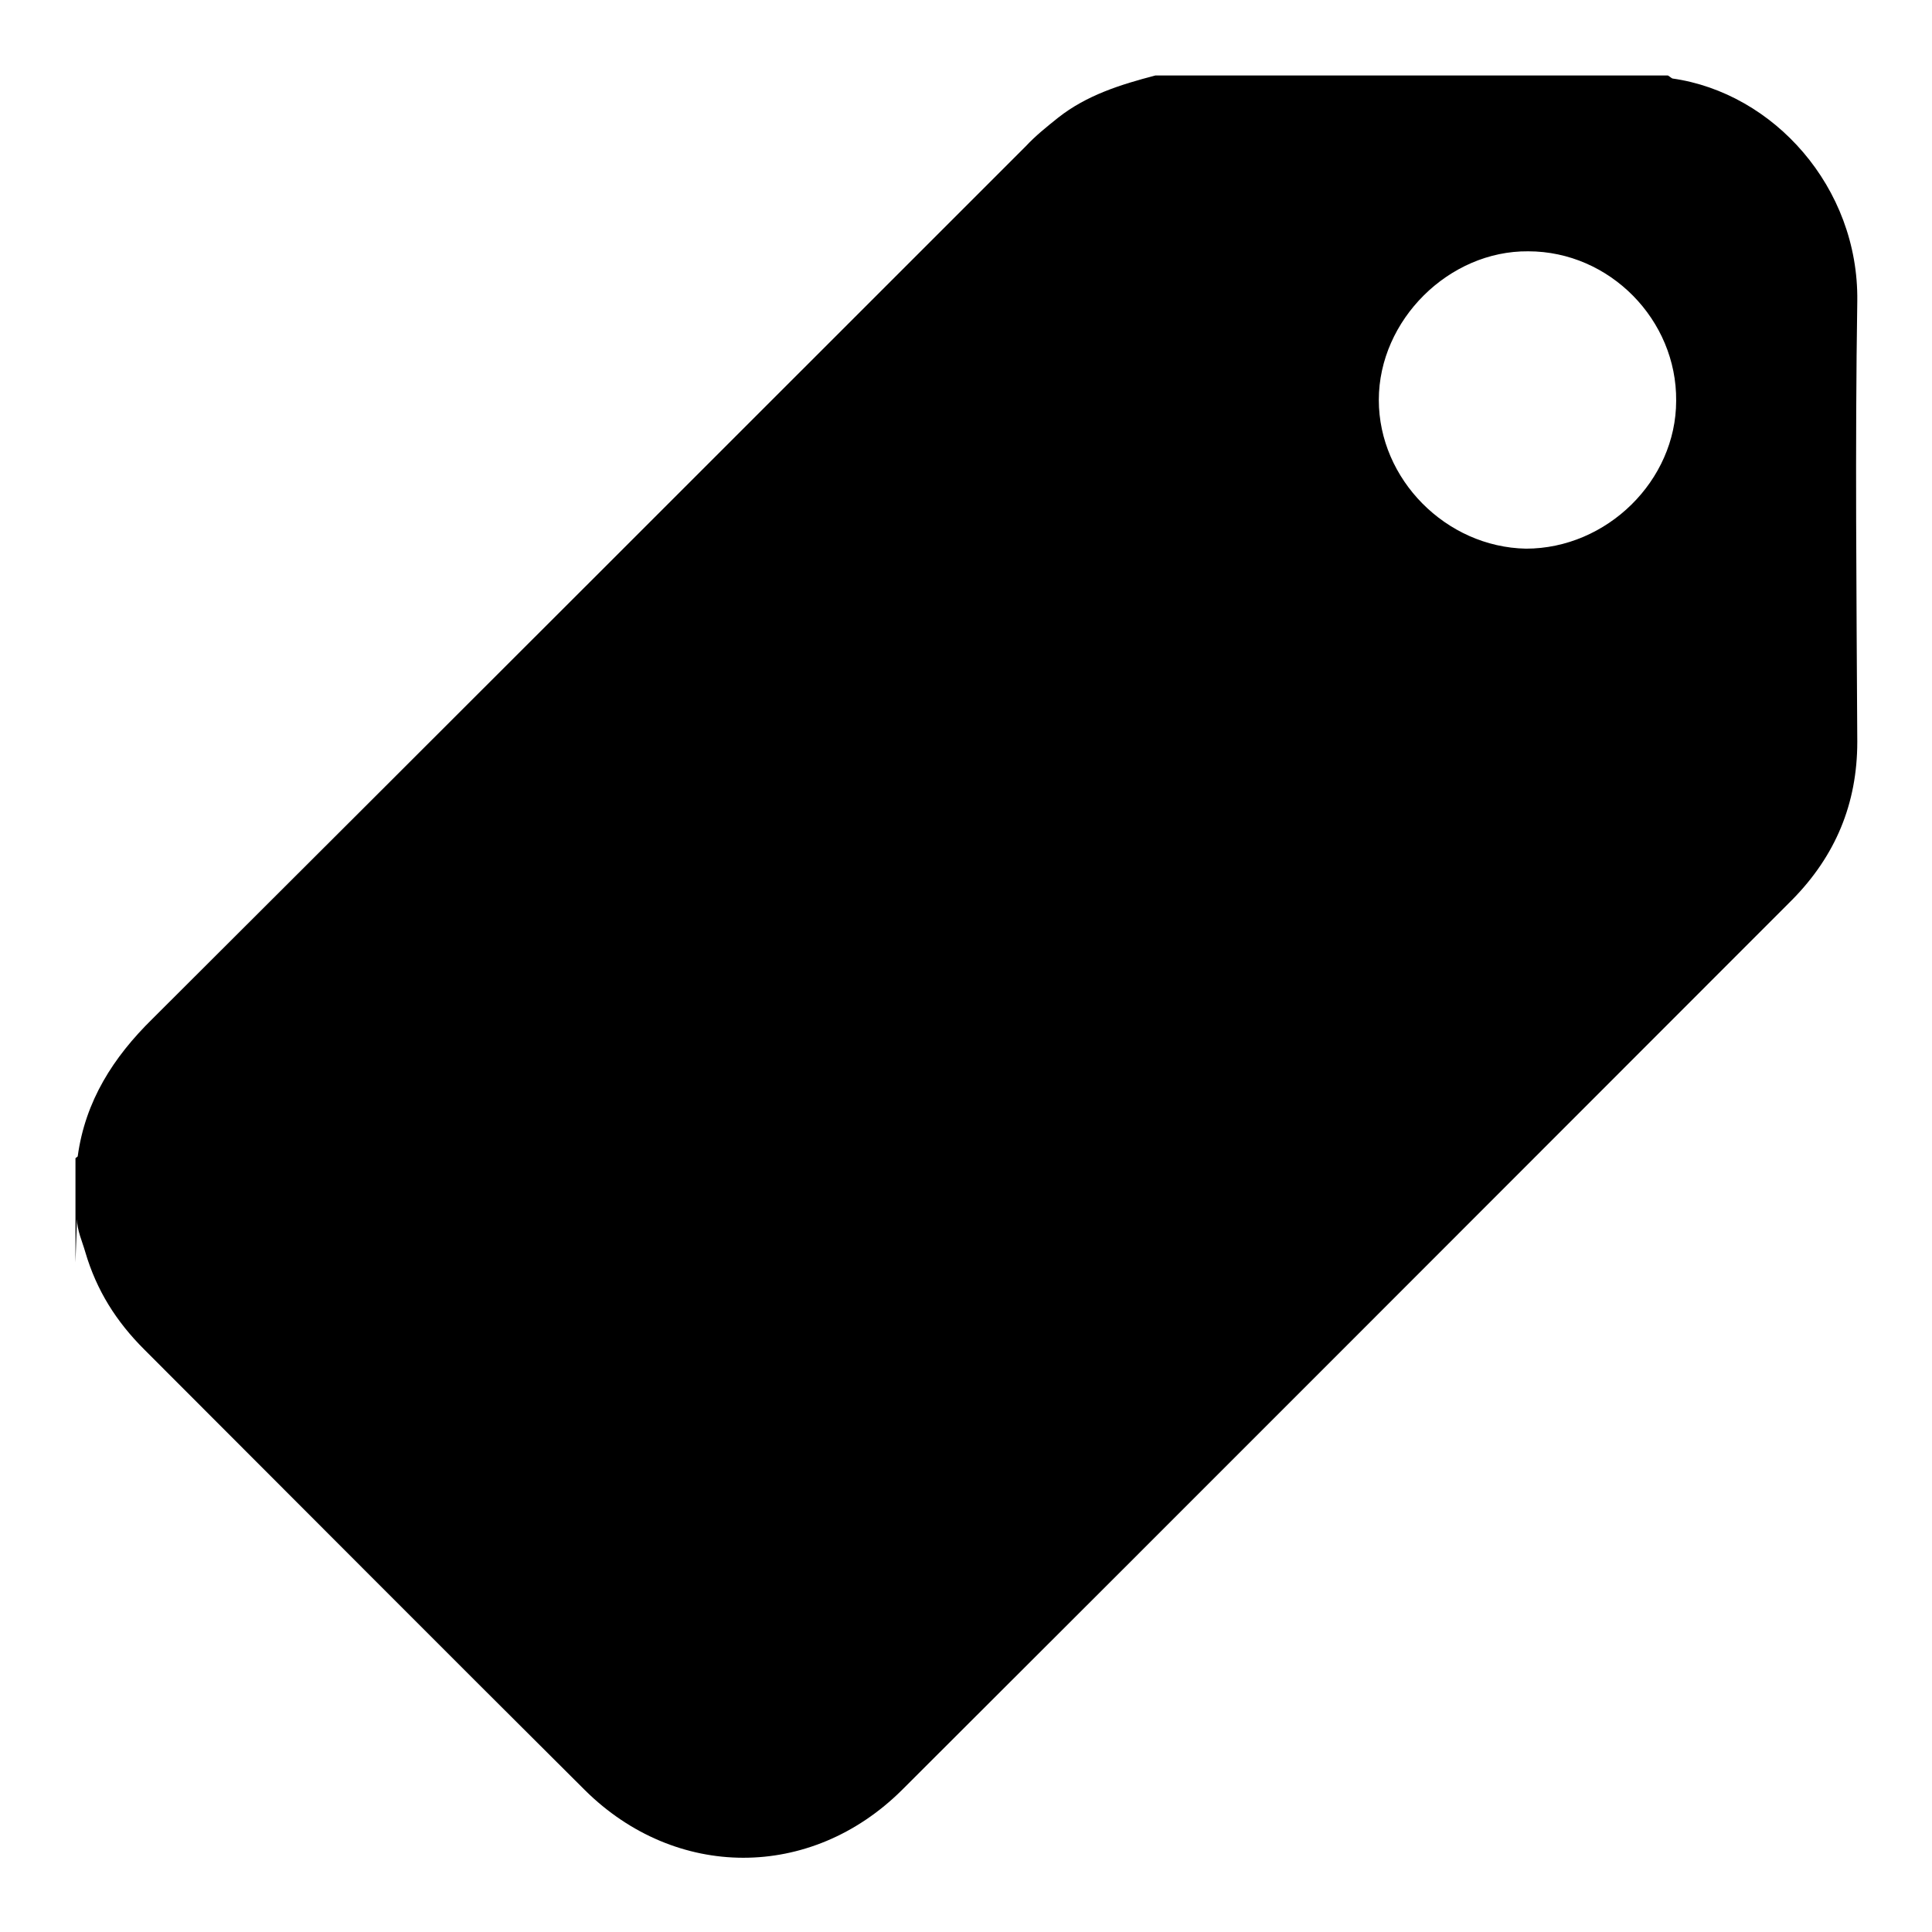 <?xml version="1.0" encoding="utf-8"?>
<!-- Svg Vector Icons : http://www.onlinewebfonts.com/icon -->
<!DOCTYPE svg PUBLIC "-//W3C//DTD SVG 1.1//EN" "http://www.w3.org/Graphics/SVG/1.1/DTD/svg11.dtd">
<svg version="1.1" xmlns="http://www.w3.org/2000/svg" xmlns:xlink="http://www.w3.org/1999/xlink" x="0px" y="0px" viewBox="0 0 256 256" enable-background="new 0 0 256 256" xml:space="preserve">
<g> <path fill="#000000" d="M222.1,53.1c0.1-10.7-8.8-19.8-19.6-19.8c-10.5-0.1-19.8,9.1-19.8,19.7c0,10.5,8.9,19.5,19.5,19.7 C212.9,72.7,222.1,63.7,222.1,53.1 M10,167.3v-13.8c0-0.1,0.3-0.2,0.3-0.3c1-7.3,4.7-13.1,9.9-18.2C58.8,96.5,97.4,57.9,135.9,19.4 c1.3-1.4,2.8-2.6,4.3-3.8c3.8-3,8.3-4.4,12.9-5.6H221c0.2,0.1,0.4,0.3,0.6,0.4c13.4,1.9,24.7,14.4,24.5,29.5 c-0.3,19.4-0.1,38.9,0,58.4c0,8.2-2.9,15.1-8.6,20.9c-39.3,39.3-78.6,78.7-118,118c-12.1,12-30,11.9-42,0 c-19.5-19.4-38.9-38.9-58.4-58.4c-3.7-3.7-6.3-7.8-7.8-12.9c-0.4-1.4-1.1-2.9-1.1-4.4"/></g>
</svg>